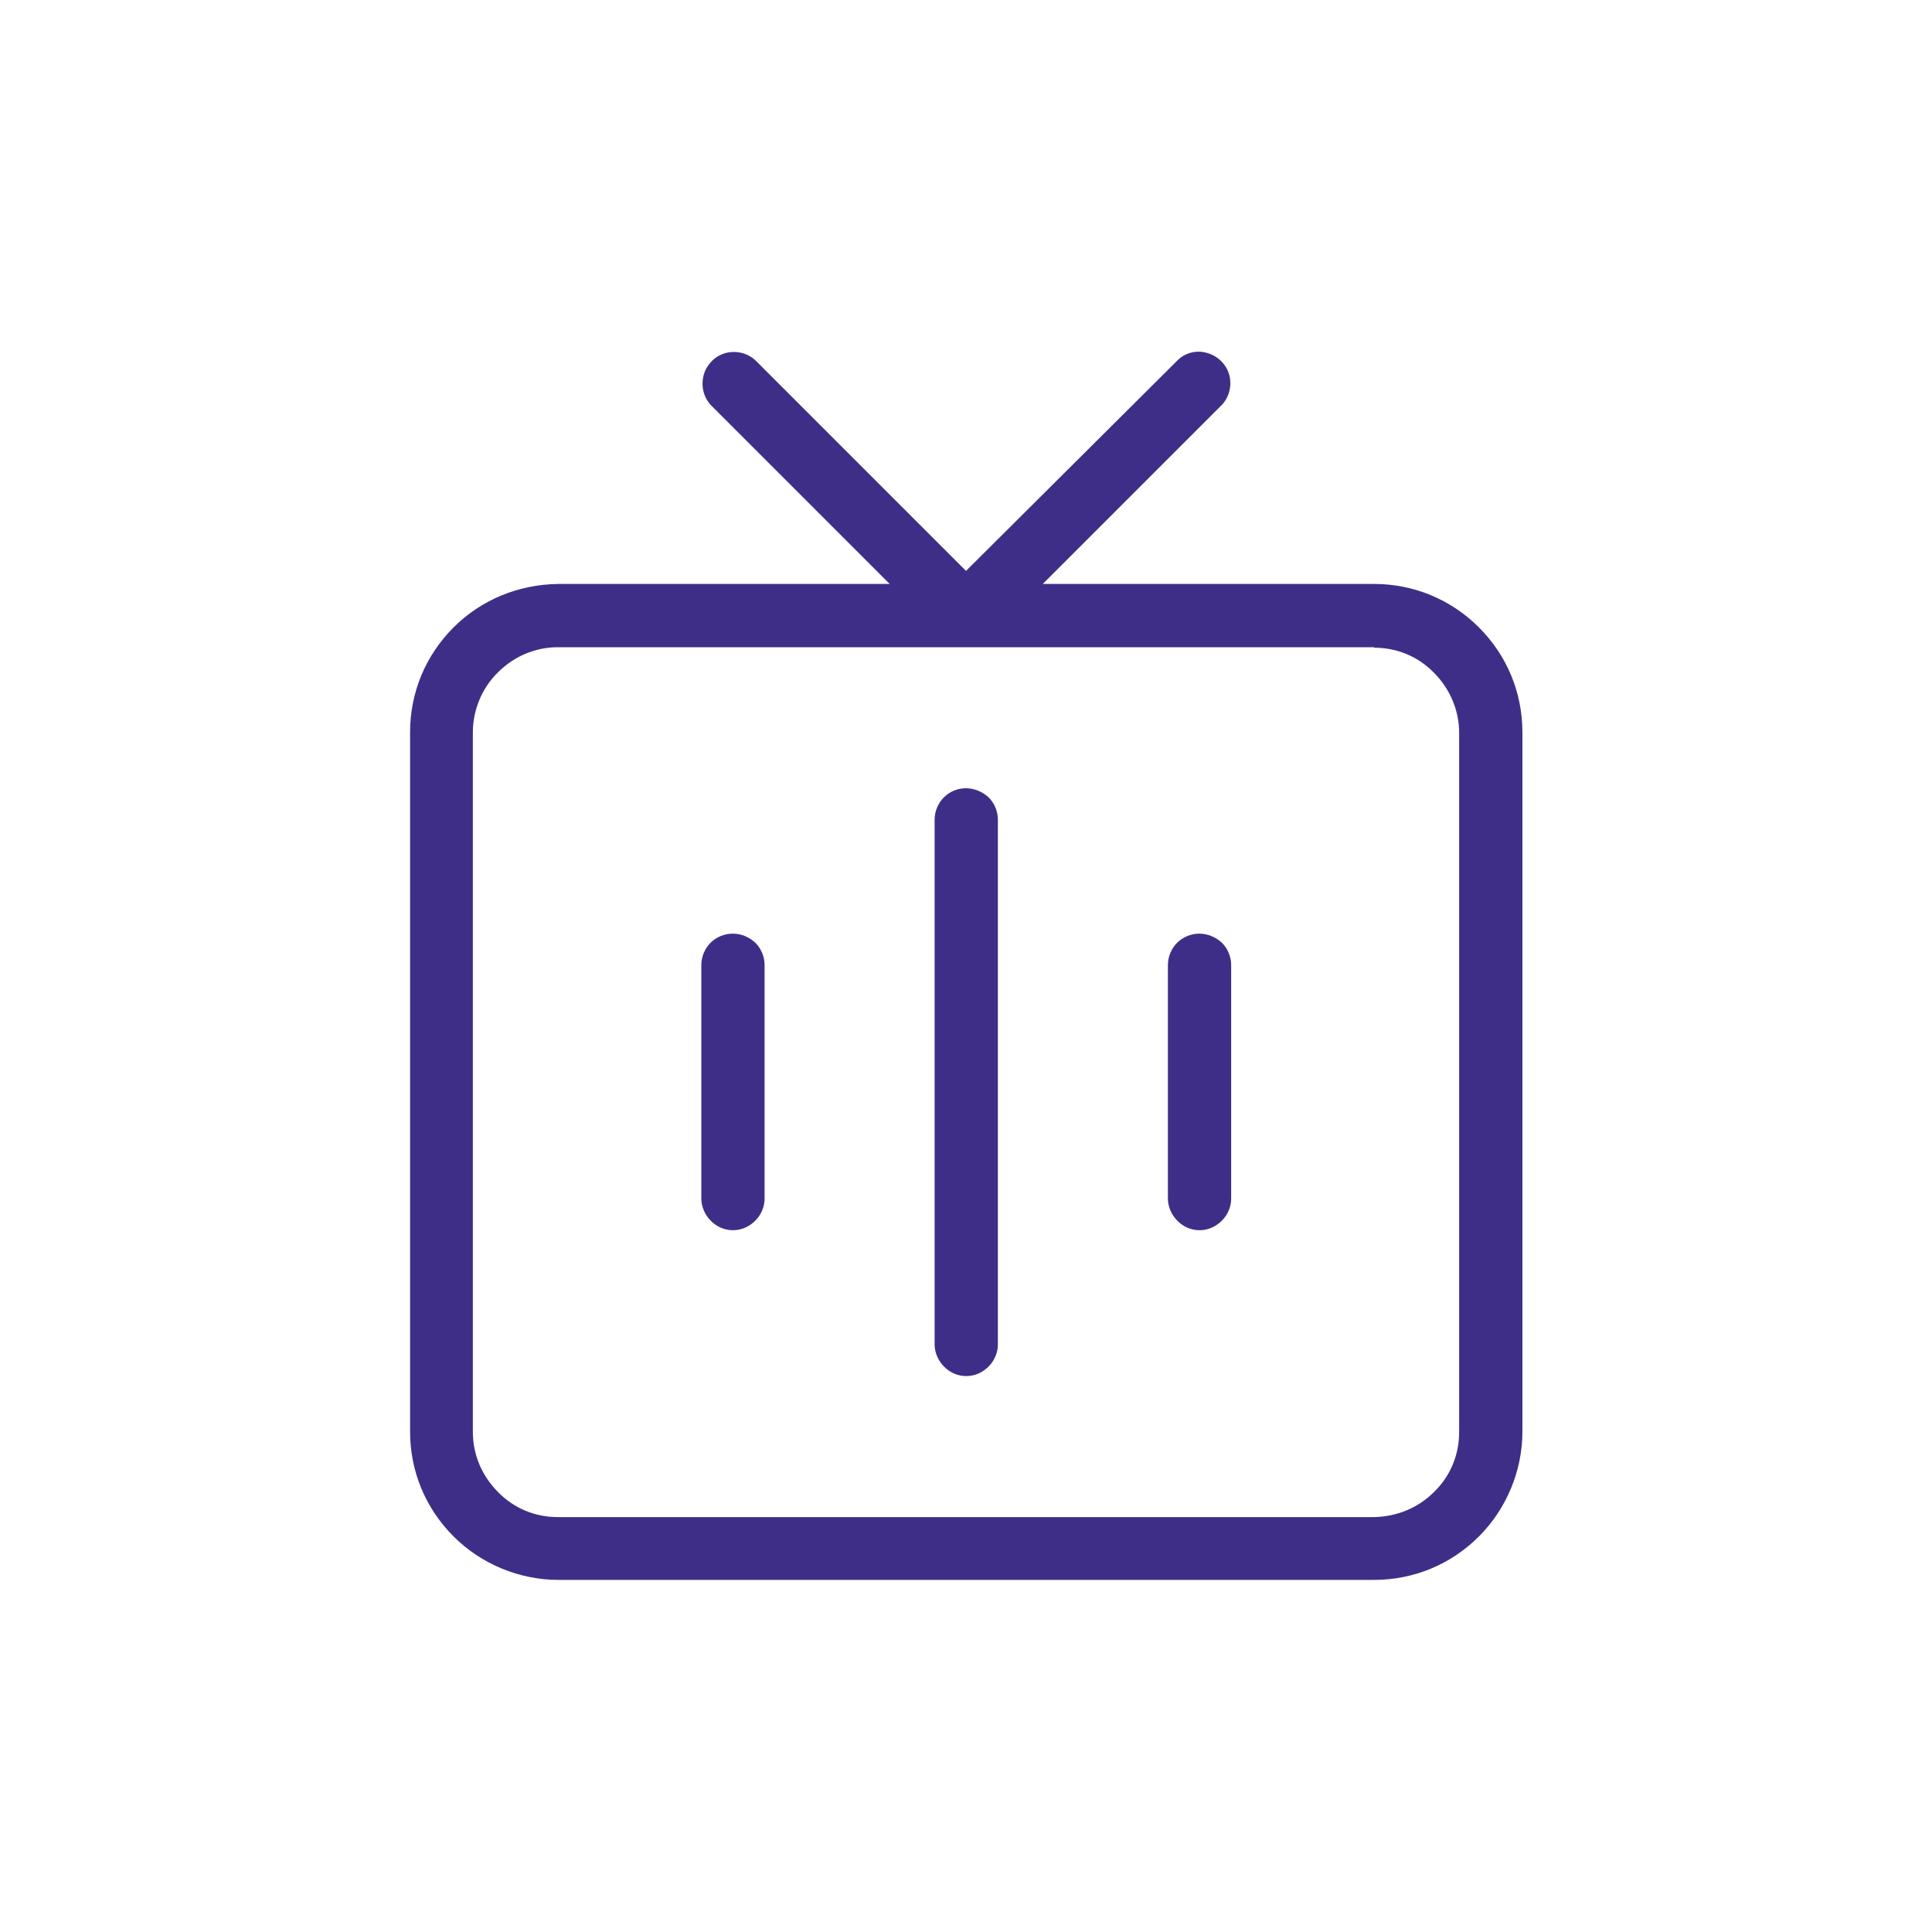 <?xml version="1.0" encoding="utf-8"?>
<!-- Generator: Adobe Illustrator 27.9.2, SVG Export Plug-In . SVG Version: 6.00 Build 0)  -->
<svg version="1.1" id="Layer_1" xmlns="http://www.w3.org/2000/svg" xmlns:xlink="http://www.w3.org/1999/xlink" x="0px" y="0px"
	 width="40px" height="40px" viewBox="0 0 40 40" style="enable-background:new 0 0 40 40;" xml:space="preserve">
<style type="text/css">
	.st0{fill:#3F2E88;}
	.st1{fill-rule:evenodd;clip-rule:evenodd;fill:#3F2E88;}
</style>
<g>
	<path class="st0" d="M9.39,12.99c-0.58,0.58-0.9,1.35-0.9,2.17v14.48c0,0.82,0.32,1.59,0.9,2.17c0.57,0.57,1.36,0.9,2.17,0.9h16.89
		c0.82,0,1.59-0.32,2.17-0.9c0.57-0.57,0.9-1.36,0.9-2.17V15.16c0-0.82-0.32-1.59-0.9-2.17s-1.35-0.9-2.17-0.9h-6.86l3.71-3.71
		c0.15-0.16,0.21-0.4,0.15-0.62c-0.06-0.22-0.24-0.39-0.45-0.45c-0.22-0.07-0.46-0.01-0.62,0.15L20,11.82l-4.36-4.36
		c-0.16-0.15-0.4-0.21-0.62-0.15c-0.22,0.06-0.39,0.24-0.45,0.45c-0.06,0.22-0.01,0.46,0.15,0.63l3.7,3.7h-6.86
		C10.73,12.1,9.96,12.42,9.39,12.99z M28.45,13.41c0.47,0,0.91,0.18,1.24,0.52c0.33,0.33,0.52,0.78,0.52,1.24v14.48
		c0,0.47-0.18,0.91-0.52,1.24c-0.33,0.33-0.77,0.51-1.24,0.52H11.55c-0.47,0-0.91-0.18-1.24-0.52c-0.33-0.33-0.52-0.77-0.52-1.24
		V15.16c0-0.46,0.19-0.92,0.52-1.24c0.33-0.33,0.77-0.52,1.24-0.52H28.45z"/>
	<path class="st0" d="M20,16.32c-0.18,0-0.34,0.07-0.46,0.19c-0.12,0.12-0.19,0.29-0.19,0.46v10.86c0,0.23,0.13,0.45,0.33,0.57
		c0.2,0.12,0.45,0.12,0.65,0c0.2-0.12,0.33-0.33,0.33-0.57V16.97c0-0.17-0.07-0.34-0.19-0.46C20.34,16.39,20.17,16.32,20,16.32z"/>
	<path class="st0" d="M24.83,19.33c-0.17,0-0.34,0.07-0.46,0.19c-0.12,0.12-0.19,0.29-0.19,0.46v4.83c0,0.23,0.13,0.45,0.33,0.57
		c0.2,0.12,0.45,0.12,0.65,0c0.2-0.12,0.33-0.33,0.33-0.57v-4.83c0-0.17-0.07-0.34-0.19-0.46C25.17,19.4,25,19.33,24.83,19.33z"/>
	<path class="st0" d="M15.17,19.33c-0.17,0-0.34,0.07-0.46,0.19c-0.12,0.12-0.19,0.29-0.19,0.46v4.83c0,0.23,0.13,0.45,0.33,0.57
		c0.2,0.12,0.45,0.12,0.65,0c0.2-0.12,0.33-0.33,0.33-0.57v-4.83c0-0.17-0.07-0.34-0.19-0.46C15.51,19.4,15.35,19.33,15.17,19.33z"
		/>
</g>
</svg>
